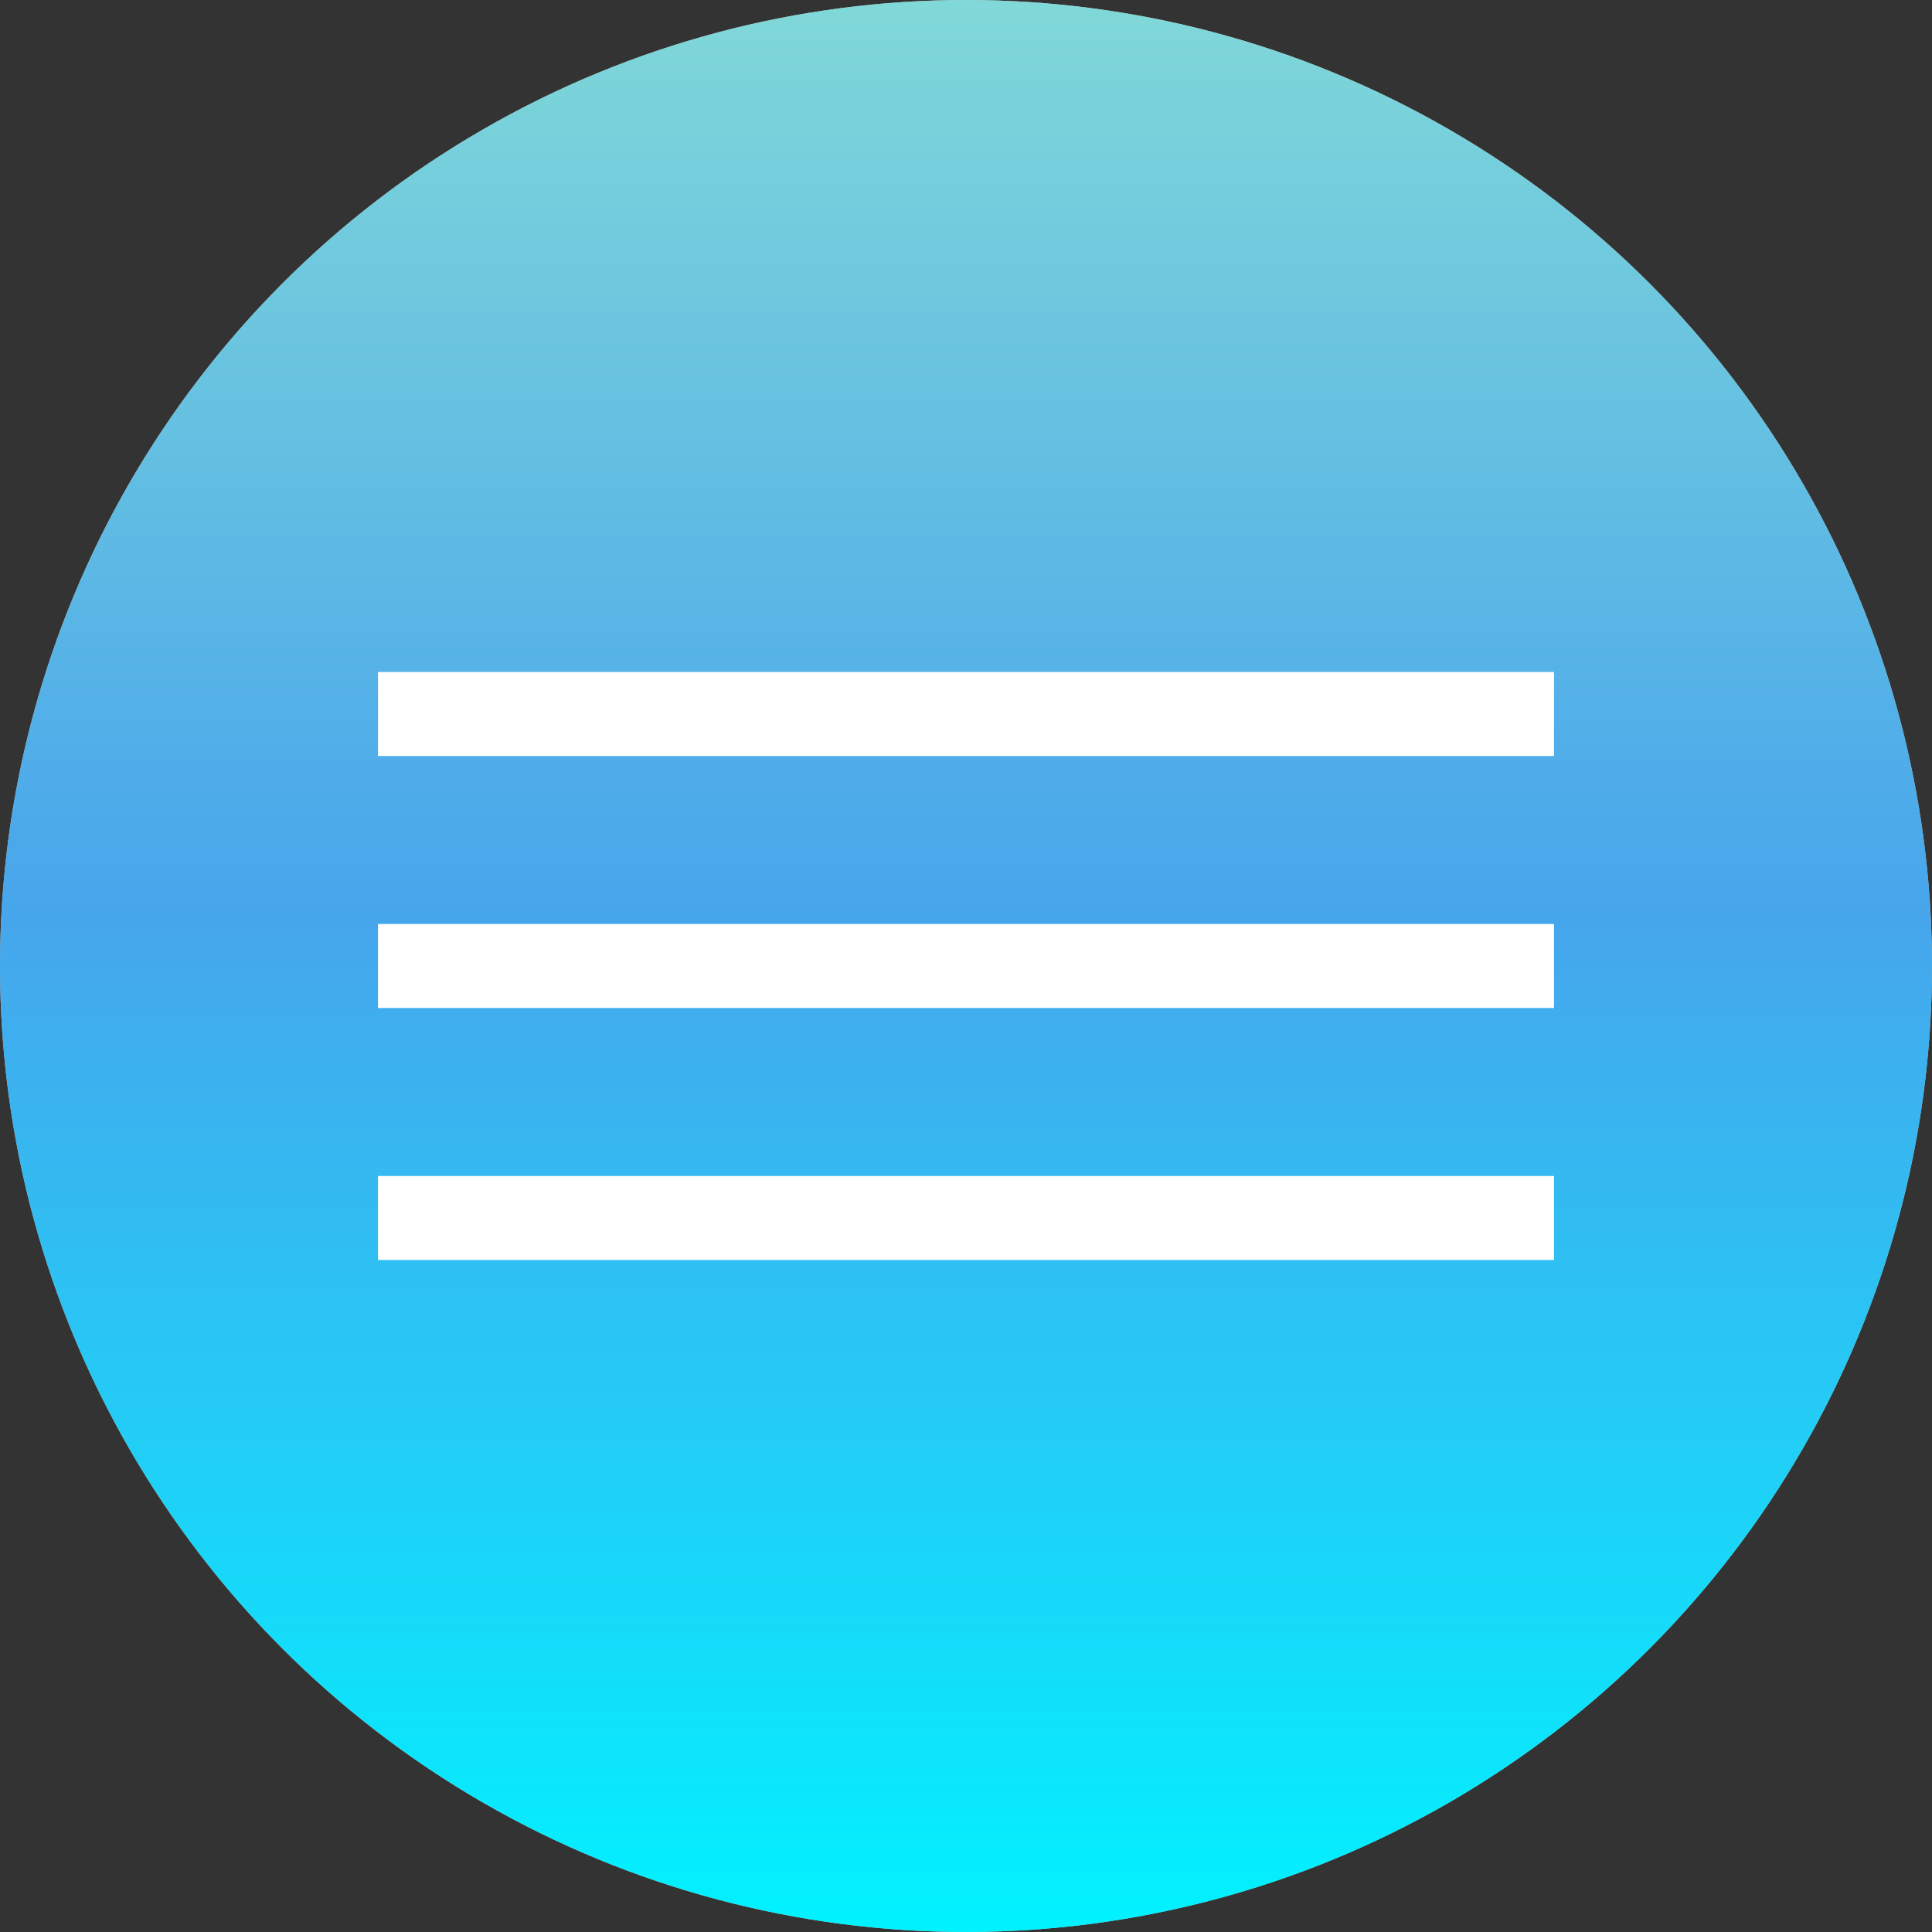 <?xml version="1.0" encoding="UTF-8"?> <svg xmlns="http://www.w3.org/2000/svg" width="46" height="46" viewBox="0 0 46 46" fill="none"><rect x="0" y="0" width="46" height="46" fill="#333333" stroke="none"/><circle cx="23" cy="23" r="23" fill="#C6BAAA"></circle><circle cx="23" cy="23" r="23" fill="url(#paint0_linear_674_5248)"></circle><line x1="9" y1="17" x2="37" y2="17" stroke="white" stroke-width="2"></line><line x1="9" y1="23" x2="37" y2="23" stroke="white" stroke-width="2"></line><line x1="9" y1="29" x2="37" y2="29" stroke="white" stroke-width="2"></line><defs><linearGradient id="paint0_linear_674_5248" x1="23" y1="0" x2="23" y2="46" gradientUnits="userSpaceOnUse"><stop stop-color="#80D8D8"></stop><stop offset="0.471" stop-color="#47A5EC"></stop><stop offset="1" stop-color="#00F2FF"></stop></linearGradient></defs></svg> 
